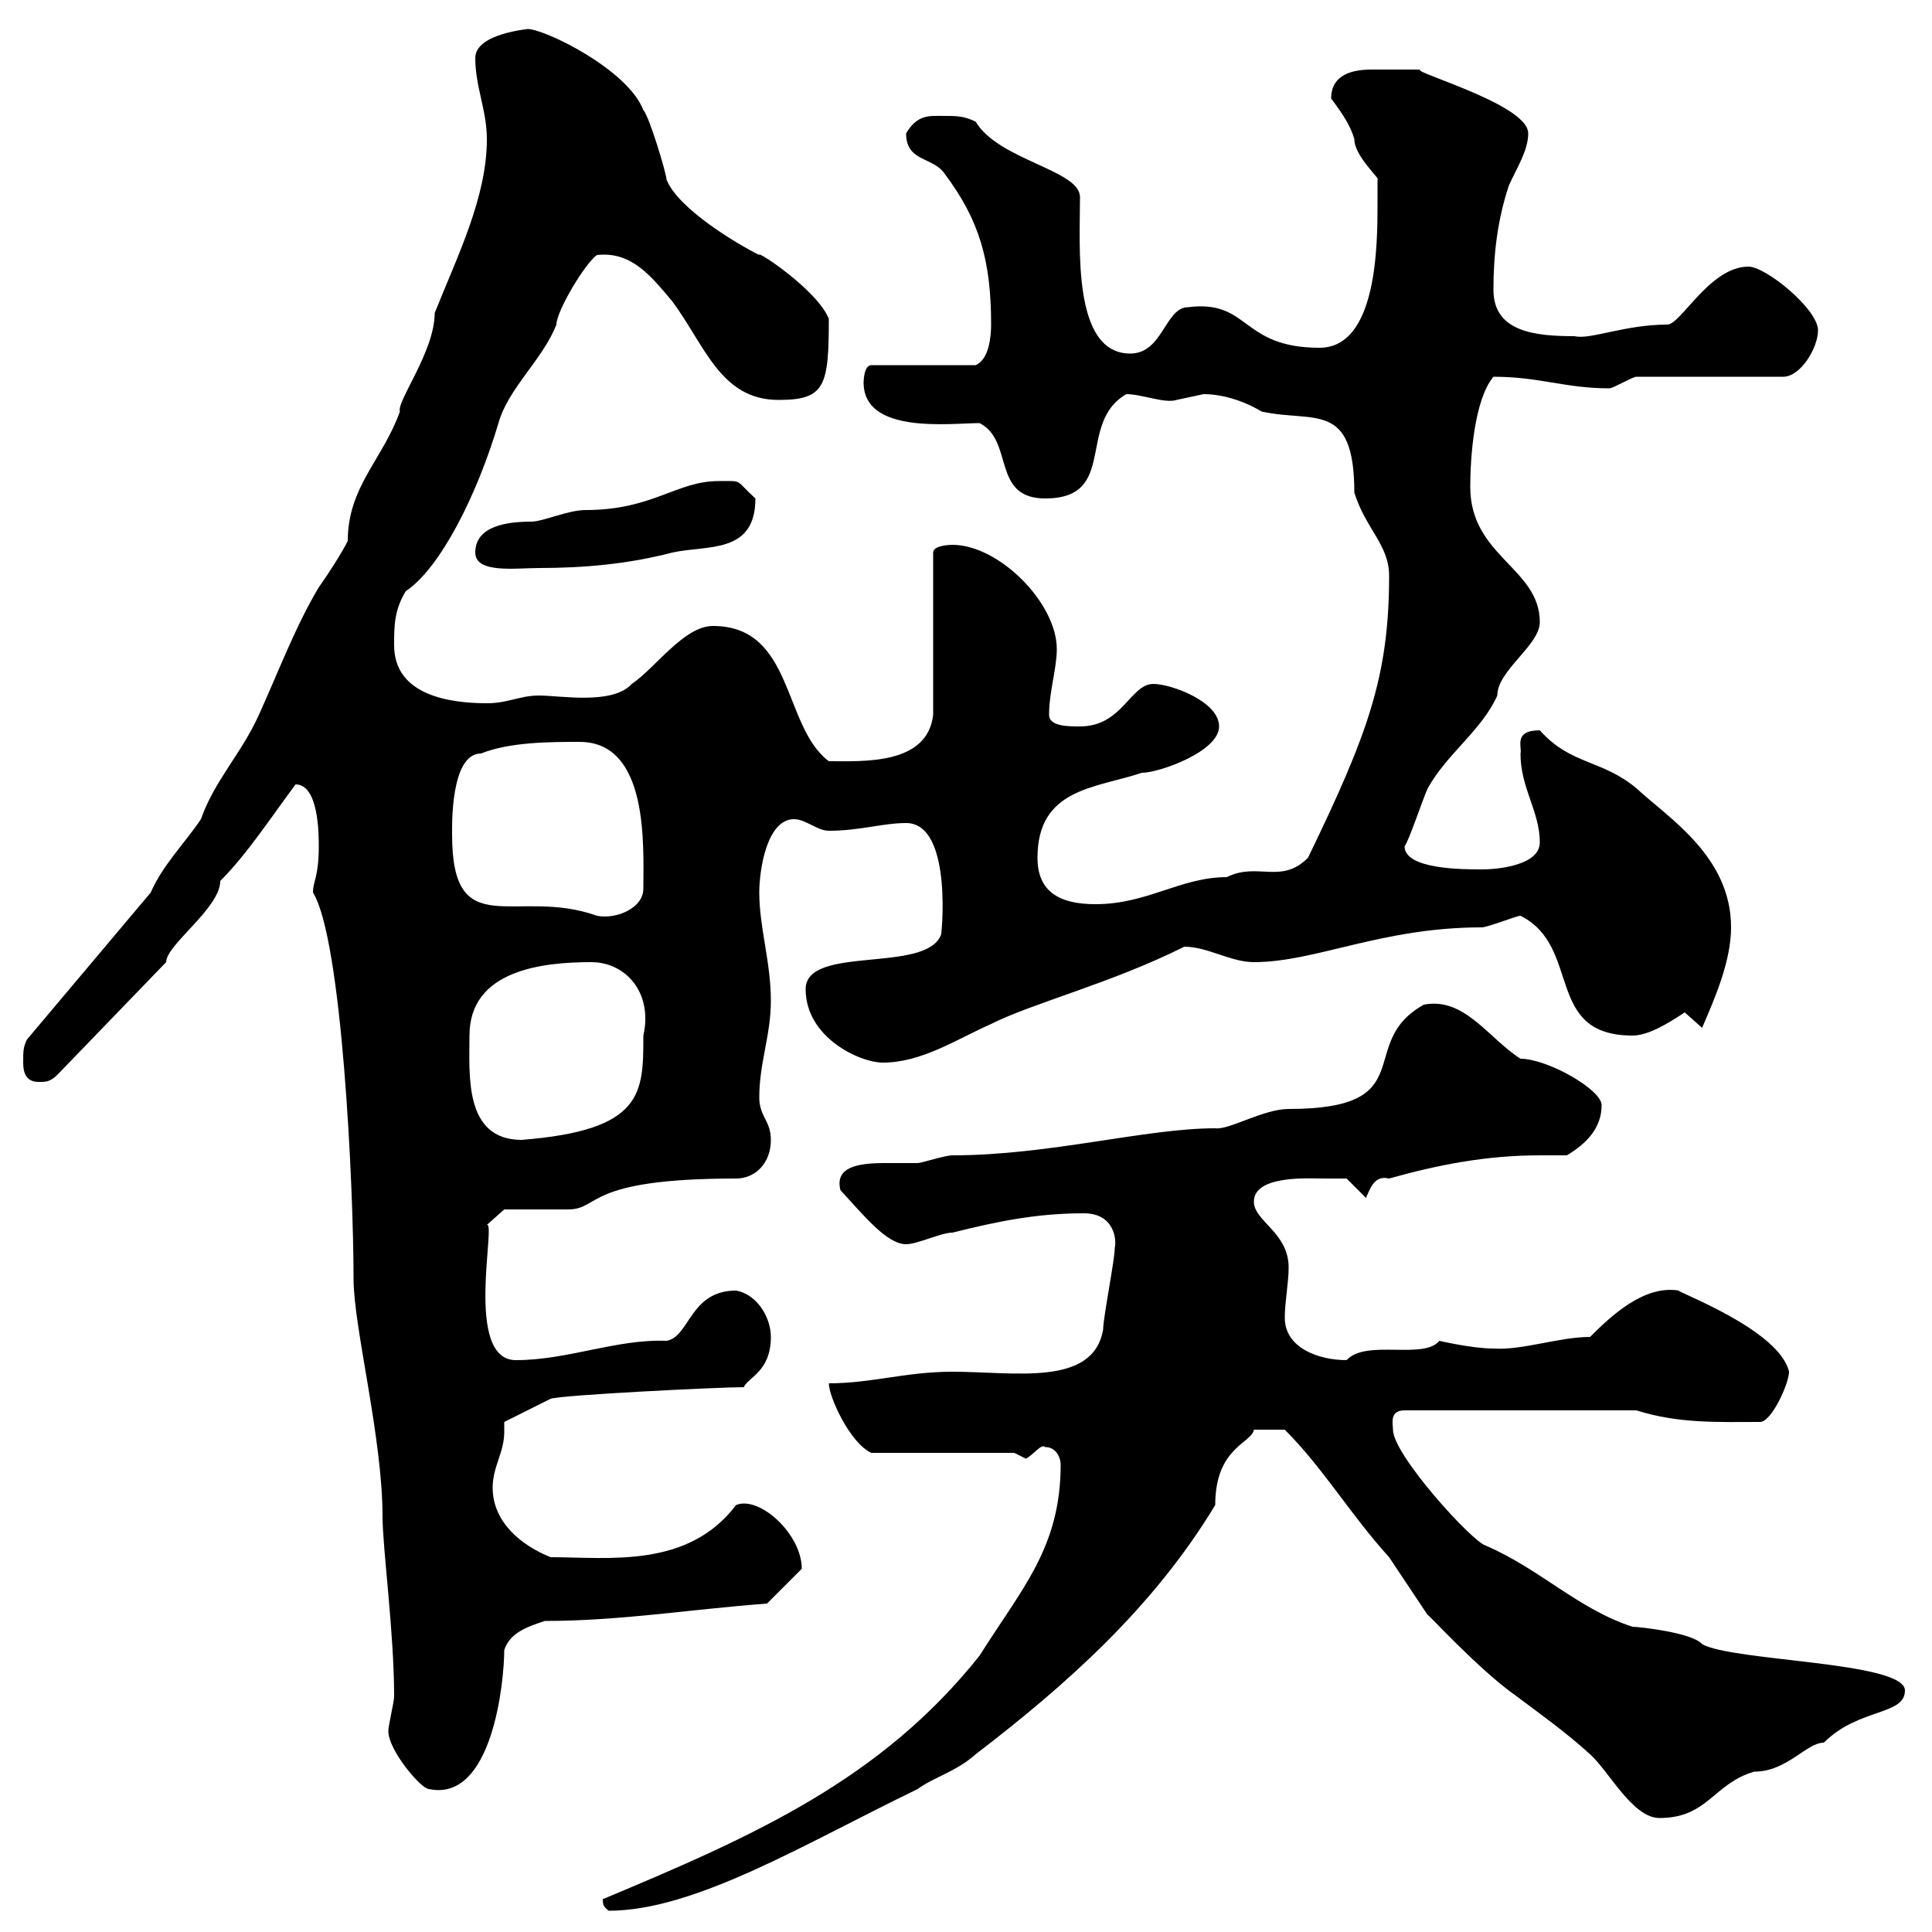<svg xmlns="http://www.w3.org/2000/svg" xmlns:xlink="http://www.w3.org/1999/xlink" width="300" height="300"><path d="M93.60 294.90C93.60 296.10 93.90 296.10 94.50 296.70C108 296.70 125.10 286.20 142.50 277.80C144.90 276 148.50 275.10 151.50 272.40C165.60 261.60 179.10 249.60 188.70 233.70C188.70 224.70 194.40 224.10 194.70 222C195 222 197.70 222 199.50 222C205.50 228 209.70 235.20 215.70 241.80C216.30 242.70 221.10 249.90 221.70 250.80C221.40 250.20 229.50 259.20 235.50 263.40C239.10 266.10 243.30 269.10 246.90 272.40C249.90 275.10 253.50 282.30 257.70 282.30C265.20 282.30 266.10 276.90 272.40 275.10C277.50 275.10 280.50 270.60 283.20 270.60C288.60 265.20 295.80 266.40 295.80 262.50C295.80 258 269.10 258 264.30 255.30C262.80 253.50 254.40 252.60 253.50 252.60C245.10 249.90 239.10 243.60 230.70 240C228.60 239.40 216.30 225.90 216.30 222C216.30 221.10 215.70 219 218.10 219L254.10 219C260.70 221.10 267 220.80 273.30 220.80C275.10 220.80 277.80 214.80 277.80 213C276.30 206.40 259.80 200.40 260.70 200.40C255.30 199.50 250.20 204.30 246.90 207.60C242.10 207.60 236.40 209.70 231.90 209.40C228.60 209.40 223.50 208.20 223.50 208.20C221.10 211.20 212.10 207.90 209.10 211.20C204.90 211.20 199.50 209.40 199.50 204.60C199.50 202.20 200.10 199.20 200.10 196.80C200.10 191.40 194.70 189.60 194.70 186.60C194.70 182.40 203.40 183 205.50 183C206.70 183 209.10 183 209.10 183L212.10 186C212.70 184.80 213.30 182.40 215.70 183C223.20 180.90 230.70 179.40 239.10 179.40C240.30 179.40 241.80 179.40 243.30 179.40C246.30 177.60 248.70 175.20 248.70 171.60C248.70 169.20 240.30 164.40 236.10 164.40C231 161.10 227.40 154.80 221.10 156C210.30 162 221.10 172.20 200.10 172.20C196.20 172.20 190.80 175.50 188.70 175.20C177.90 175.20 162.90 179.40 147.90 179.40C146.70 179.40 143.10 180.60 142.50 180.60C141.30 180.60 139.20 180.60 137.40 180.60C133.20 180.60 129.60 181.20 130.50 184.80C134.10 188.70 137.70 193.20 140.70 193.20C142.50 193.20 146.10 191.40 147.90 191.40C155.10 189.60 161.10 188.40 168.30 188.40C173.10 188.40 173.40 192.60 173.10 193.80C173.10 195.60 171.30 204.60 171.30 206.40C169.80 215.40 157.50 213 147.90 213C140.70 213 135.30 214.80 128.70 214.80C128.70 216.90 132 224.10 135.30 225.60L157.50 225.60C157.50 225.60 159.30 226.50 159.30 226.50C160.50 225.90 161.70 224.10 162.30 224.70C164.10 224.70 164.70 226.50 164.70 227.40C164.70 240.30 158.70 246.60 152.10 257.10C136.80 276.30 117.30 285 93.60 294.90ZM60.30 268.80C60.30 271.80 65.40 277.80 66.60 277.80C76.50 279.90 78.30 261 78.30 256.20C79.20 253.50 81.90 252.60 84.60 251.70C96.30 251.70 107.10 249.90 119.10 249L124.50 243.60C124.50 238.20 117.90 232.20 114.30 233.70C106.80 243.60 94.50 241.80 85.50 241.80C81 240 76.50 236.40 76.50 231C76.50 227.70 78.30 225.60 78.30 222.30C78.30 222 78.30 221.40 78.30 220.80L85.50 217.20C87.30 216.60 111.60 215.40 115.50 215.40C116.10 213.90 119.70 213 119.70 207.60C119.70 204.60 117.60 201 114.30 200.40C107.10 200.40 107.10 207.60 103.50 208.20C95.70 207.90 88.20 211.20 80.10 211.20C72 211.20 77.10 189.60 75.60 190.20L78.30 187.80C80.10 187.80 86.40 187.80 88.20 187.80C93.30 187.80 90.60 183 114.30 183C117.30 183 119.70 180.60 119.70 177C119.70 174 117.90 173.40 117.90 170.40C117.90 165 119.70 160.80 119.70 155.40C119.70 149.40 117.90 144 117.90 138.60C117.90 135 119.10 127.20 123.30 127.20C125.10 127.20 126.90 129 128.70 129C133.50 129 137.10 127.80 140.70 127.80C148.20 127.80 146.10 146.40 146.10 145.20C143.70 151.20 125.10 146.70 125.10 153.60C125.10 161.10 133.50 165 137.10 165C143.10 165 148.50 161.40 153.90 159C160.50 155.70 172.50 152.70 183.90 147C187.50 147 191.10 149.40 194.70 149.40C204.30 149.40 214.50 144 230.10 144C231 144 235.50 142.20 236.10 142.20C245.70 147 239.70 160.80 253.50 160.80C255.90 160.80 258.90 159 261.60 157.20L264.30 159.60C266.10 155.40 268.80 149.40 268.80 144C268.80 132.90 258.90 126.90 254.10 122.40C248.70 117.90 243.90 118.80 239.10 113.40C234.90 113.40 236.40 116.10 236.10 117C236.10 122.40 239.10 126 239.10 130.80C239.10 134.40 232.50 135 230.10 135C227.10 135 218.10 135 218.10 131.40C218.70 130.80 221.10 123.60 221.70 122.40C224.70 117 230.10 113.40 232.50 108C232.50 104.10 239.10 100.20 239.10 96.60C239.10 88.20 228.30 86.40 228.30 75.60C228.30 71.10 228.90 62.10 231.90 58.50C239.10 58.50 243 60.30 249.90 60.30C250.50 60.30 253.50 58.50 254.10 58.50L276.90 58.50C279.60 58.50 282.30 54 282.30 51.30C282.30 48 274.20 41.40 271.50 41.40C265.50 41.40 261 50.40 258.90 50.40C252.30 50.40 246.90 52.80 244.50 52.20C238.50 52.20 231.90 51.60 231.90 45C231.90 39.60 232.50 34.20 234.30 28.80C235.50 26.10 237.30 23.40 237.30 20.70C237.30 15.90 216.60 10.50 221.10 10.80C219.60 10.80 215.70 10.80 213 10.80C210.30 10.80 206.70 11.40 206.70 15.30C208.50 17.70 209.70 19.50 210.30 21.60C210.30 24.30 214.50 27.90 213.90 27.90C213.90 27.90 213.90 30.60 213.90 31.50C213.90 37.80 213.90 54 204.90 54C192.60 54 194.10 46.50 184.50 47.70C180.90 47.70 180.60 54.90 175.50 54.90C166.50 54.90 167.70 38.40 167.70 30.60C167.70 26.40 155.10 24.90 151.50 18.90C149.70 18 148.50 18 146.70 18C144.30 18 142.50 17.70 140.70 20.70C140.70 25.20 144.90 24.30 146.70 27C152.10 34.20 153.90 40.50 153.90 50.40C153.90 52.20 153.60 55.80 151.50 56.70L135.30 56.70C134.10 56.70 134.10 59.40 134.10 59.40C134.10 67.50 147.60 65.70 152.10 65.70C157.50 68.40 153.90 77.40 162.30 77.40C173.70 77.40 167.10 65.70 174.90 61.20C177.30 61.20 180.90 62.70 182.70 62.10C182.70 62.10 186.90 61.20 186.90 61.20C189.60 61.20 192.90 62.10 195.90 63.90C204 65.70 210.30 62.10 210.30 76.50C212.10 82.20 215.70 84.60 215.70 89.40C215.70 105 212.40 114 203.10 133.20C198.90 137.40 195.30 133.80 190.50 136.20C183.30 136.20 178.20 140.40 170.10 140.40C164.70 140.40 161.10 138.60 161.10 133.20C161.10 122.40 170.10 122.40 177.30 120C180 120 189.30 116.70 189.30 112.80C189.30 108.90 181.80 106.20 179.10 106.20C175.50 106.20 174.30 112.80 167.70 112.80C165.90 112.80 162.90 112.80 162.90 111C162.90 107.40 164.10 103.80 164.10 100.80C164.10 93.60 155.10 84.60 147.90 84.60C147.90 84.60 144.90 84.60 144.90 85.80L144.90 111C144 118.80 134.10 118.20 128.70 118.20C121.50 112.80 123.30 97.20 110.70 97.20C106.20 97.20 101.70 103.80 98.10 106.20C95.10 109.50 87 108 83.70 108C80.70 108 78.90 109.20 75.60 109.20C69.90 109.20 61.20 108 61.20 100.20C61.20 97.20 61.20 94.80 63 91.80C68.40 88.20 74.10 76.80 77.40 65.70C78.90 60.30 84.30 55.80 86.40 50.40C86.40 48.30 90.90 40.80 92.70 39.60C98.10 39 101.10 42.90 104.40 46.80C109.50 53.70 111.90 62.10 120.90 62.10C128.10 62.10 128.70 60 128.70 49.50C126.90 45 117.30 38.70 117.90 39.60C114.30 37.80 105.30 32.40 103.50 27.90C103.50 27 100.80 18 99.90 17.10C97.50 10.80 84.60 4.50 81.90 4.50C82.50 4.50 73.80 5.10 73.80 9C73.80 13.50 75.60 17.10 75.60 21.60C75.60 30.60 71.10 39.60 67.50 48.60C67.50 54.60 61.50 62.40 62.10 63.90C59.40 71.40 54 75.60 54 84C53.10 85.80 51 89.10 49.50 91.20C45.90 97.20 43.20 104.40 40.20 111C37.50 117 33.30 121.20 31.20 127.20C28.80 130.80 25.20 134.40 23.40 138.60L4.20 161.40C3.60 162.60 3.60 163.20 3.60 165C3.60 166.80 4.20 168 6 168C7.20 168 7.80 168 9 166.80L25.80 149.40C25.80 146.70 34.20 141 34.20 136.80C38.40 132.60 42.30 126.60 45.90 121.80C49.50 121.80 49.50 129.60 49.50 131.40C49.50 136.20 48.60 136.80 48.60 138.60C53.10 145.80 54.90 184.20 54.90 198.60C54.90 206.10 59.40 223.20 59.40 235.50C59.40 240.30 61.20 253.50 61.20 263.40C61.20 264.30 60.30 267.90 60.30 268.80ZM72.90 160.80C72.90 150.60 84.30 149.40 91.80 149.40C97.20 149.40 101.40 154.20 99.90 160.80C99.90 169.80 99.90 175.50 81 177C72 177 72.90 166.80 72.90 160.80ZM70.20 129.60C70.20 128.40 69.90 117 74.70 117C79.20 115.20 85.50 115.20 90 115.20C100.80 115.20 99.90 131.40 99.90 138C99.90 141 95.70 142.80 92.70 142.20C80.10 137.70 70.20 146.70 70.20 129.60ZM73.80 85.80C73.80 89.10 80.10 88.20 83.70 88.20C90.60 88.20 97.50 87.60 104.40 85.80C109.80 84.60 117.30 86.10 117.30 77.40C114 74.40 115.50 74.70 111.60 74.70C105 74.70 101.40 79.20 90.90 79.20C88.20 79.20 84.30 81 82.50 81C78.90 81 73.80 81.60 73.80 85.80Z"/></svg>